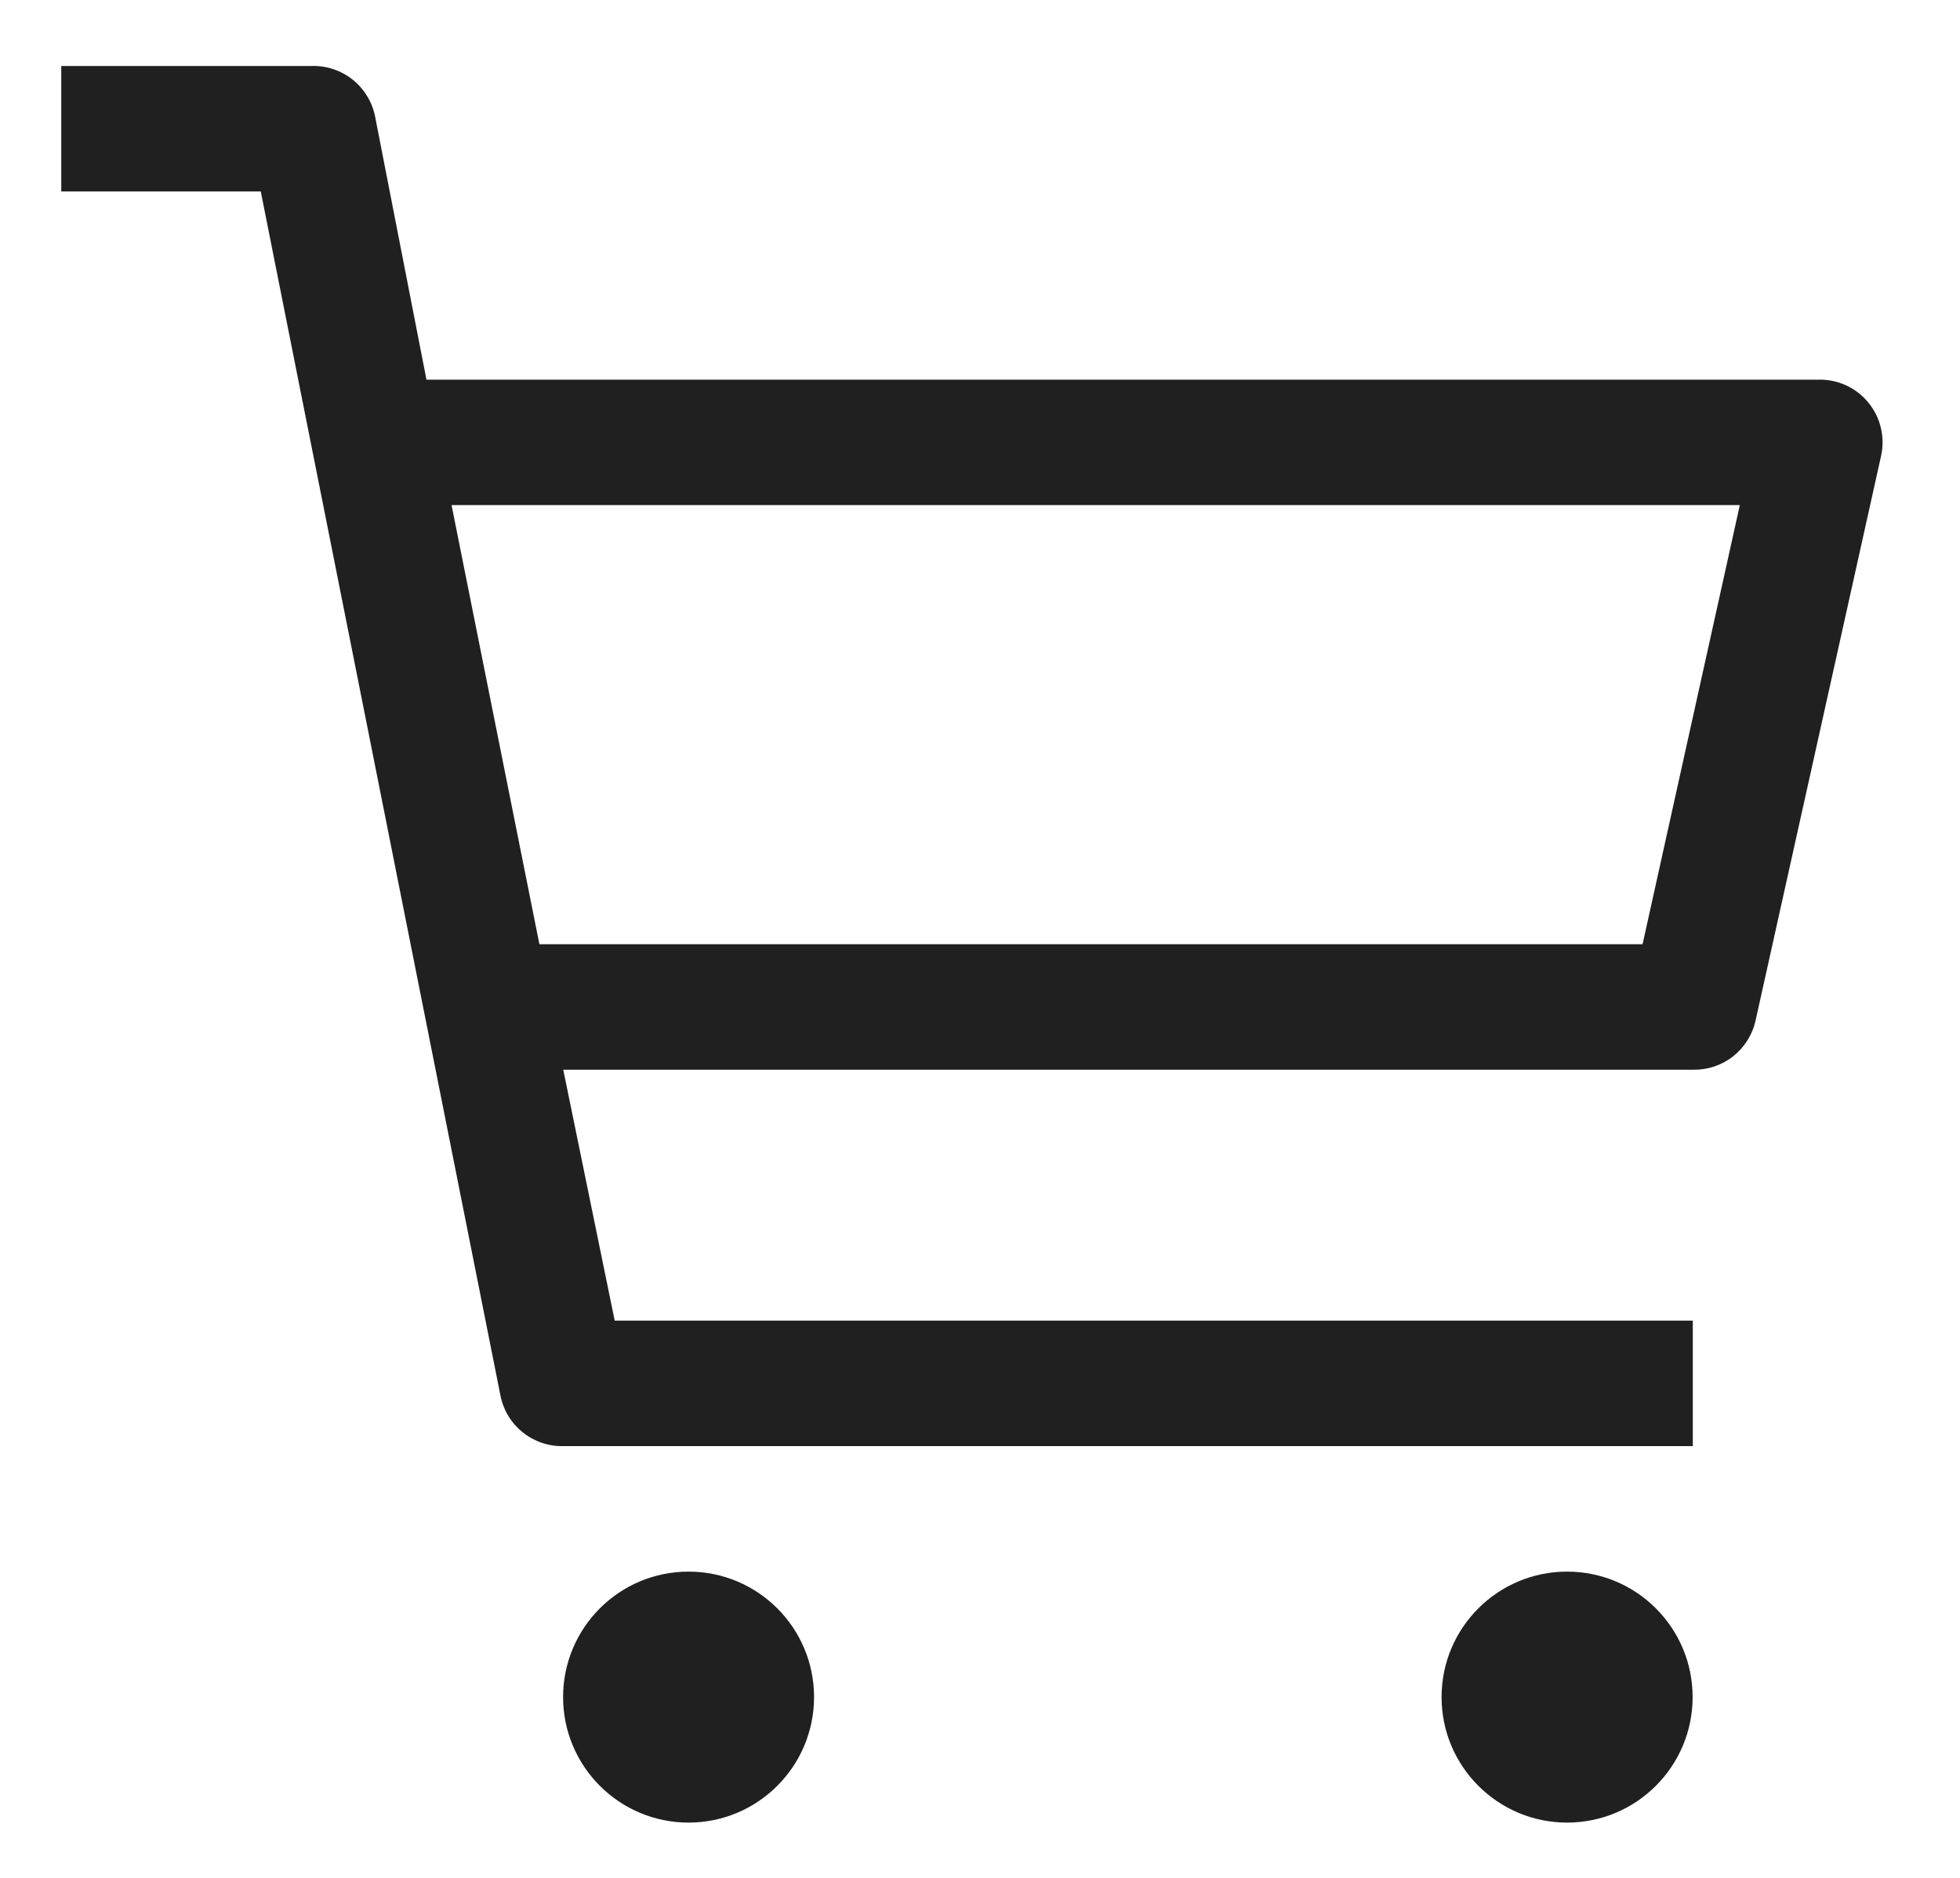 <svg width="24" height="23" viewBox="0 0 24 23" fill="none" xmlns="http://www.w3.org/2000/svg">
<path d="M8.431 22.323C9.28 22.323 9.968 21.634 9.968 20.786C9.968 19.937 9.28 19.249 8.431 19.249C7.583 19.249 6.895 19.937 6.895 20.786C6.895 21.634 7.583 22.323 8.431 22.323Z" fill="#202020"/>
<path d="M19.189 22.323C20.038 22.323 20.726 21.634 20.726 20.786C20.726 19.937 20.038 19.249 19.189 19.249C18.34 19.249 17.652 19.937 17.652 20.786C17.652 21.634 18.34 22.323 19.189 22.323Z" fill="#202020"/>
<path d="M22.265 4.65H5.222L4.592 1.422C4.556 1.246 4.459 1.088 4.319 0.976C4.179 0.864 4.003 0.804 3.824 0.808H0.75V2.345H3.193L6.129 17.098C6.165 17.274 6.261 17.432 6.402 17.544C6.542 17.656 6.717 17.716 6.897 17.712H20.728V16.175H7.527L6.897 13.102H20.728C20.906 13.106 21.079 13.049 21.219 12.94C21.359 12.83 21.457 12.676 21.496 12.503L23.033 5.587C23.059 5.473 23.058 5.355 23.031 5.241C23.005 5.127 22.952 5.021 22.878 4.931C22.804 4.84 22.71 4.768 22.604 4.719C22.497 4.671 22.382 4.647 22.265 4.65ZM20.113 11.565H6.605L5.529 6.186H21.304L20.113 11.565Z" fill="#202020"/>
</svg>

